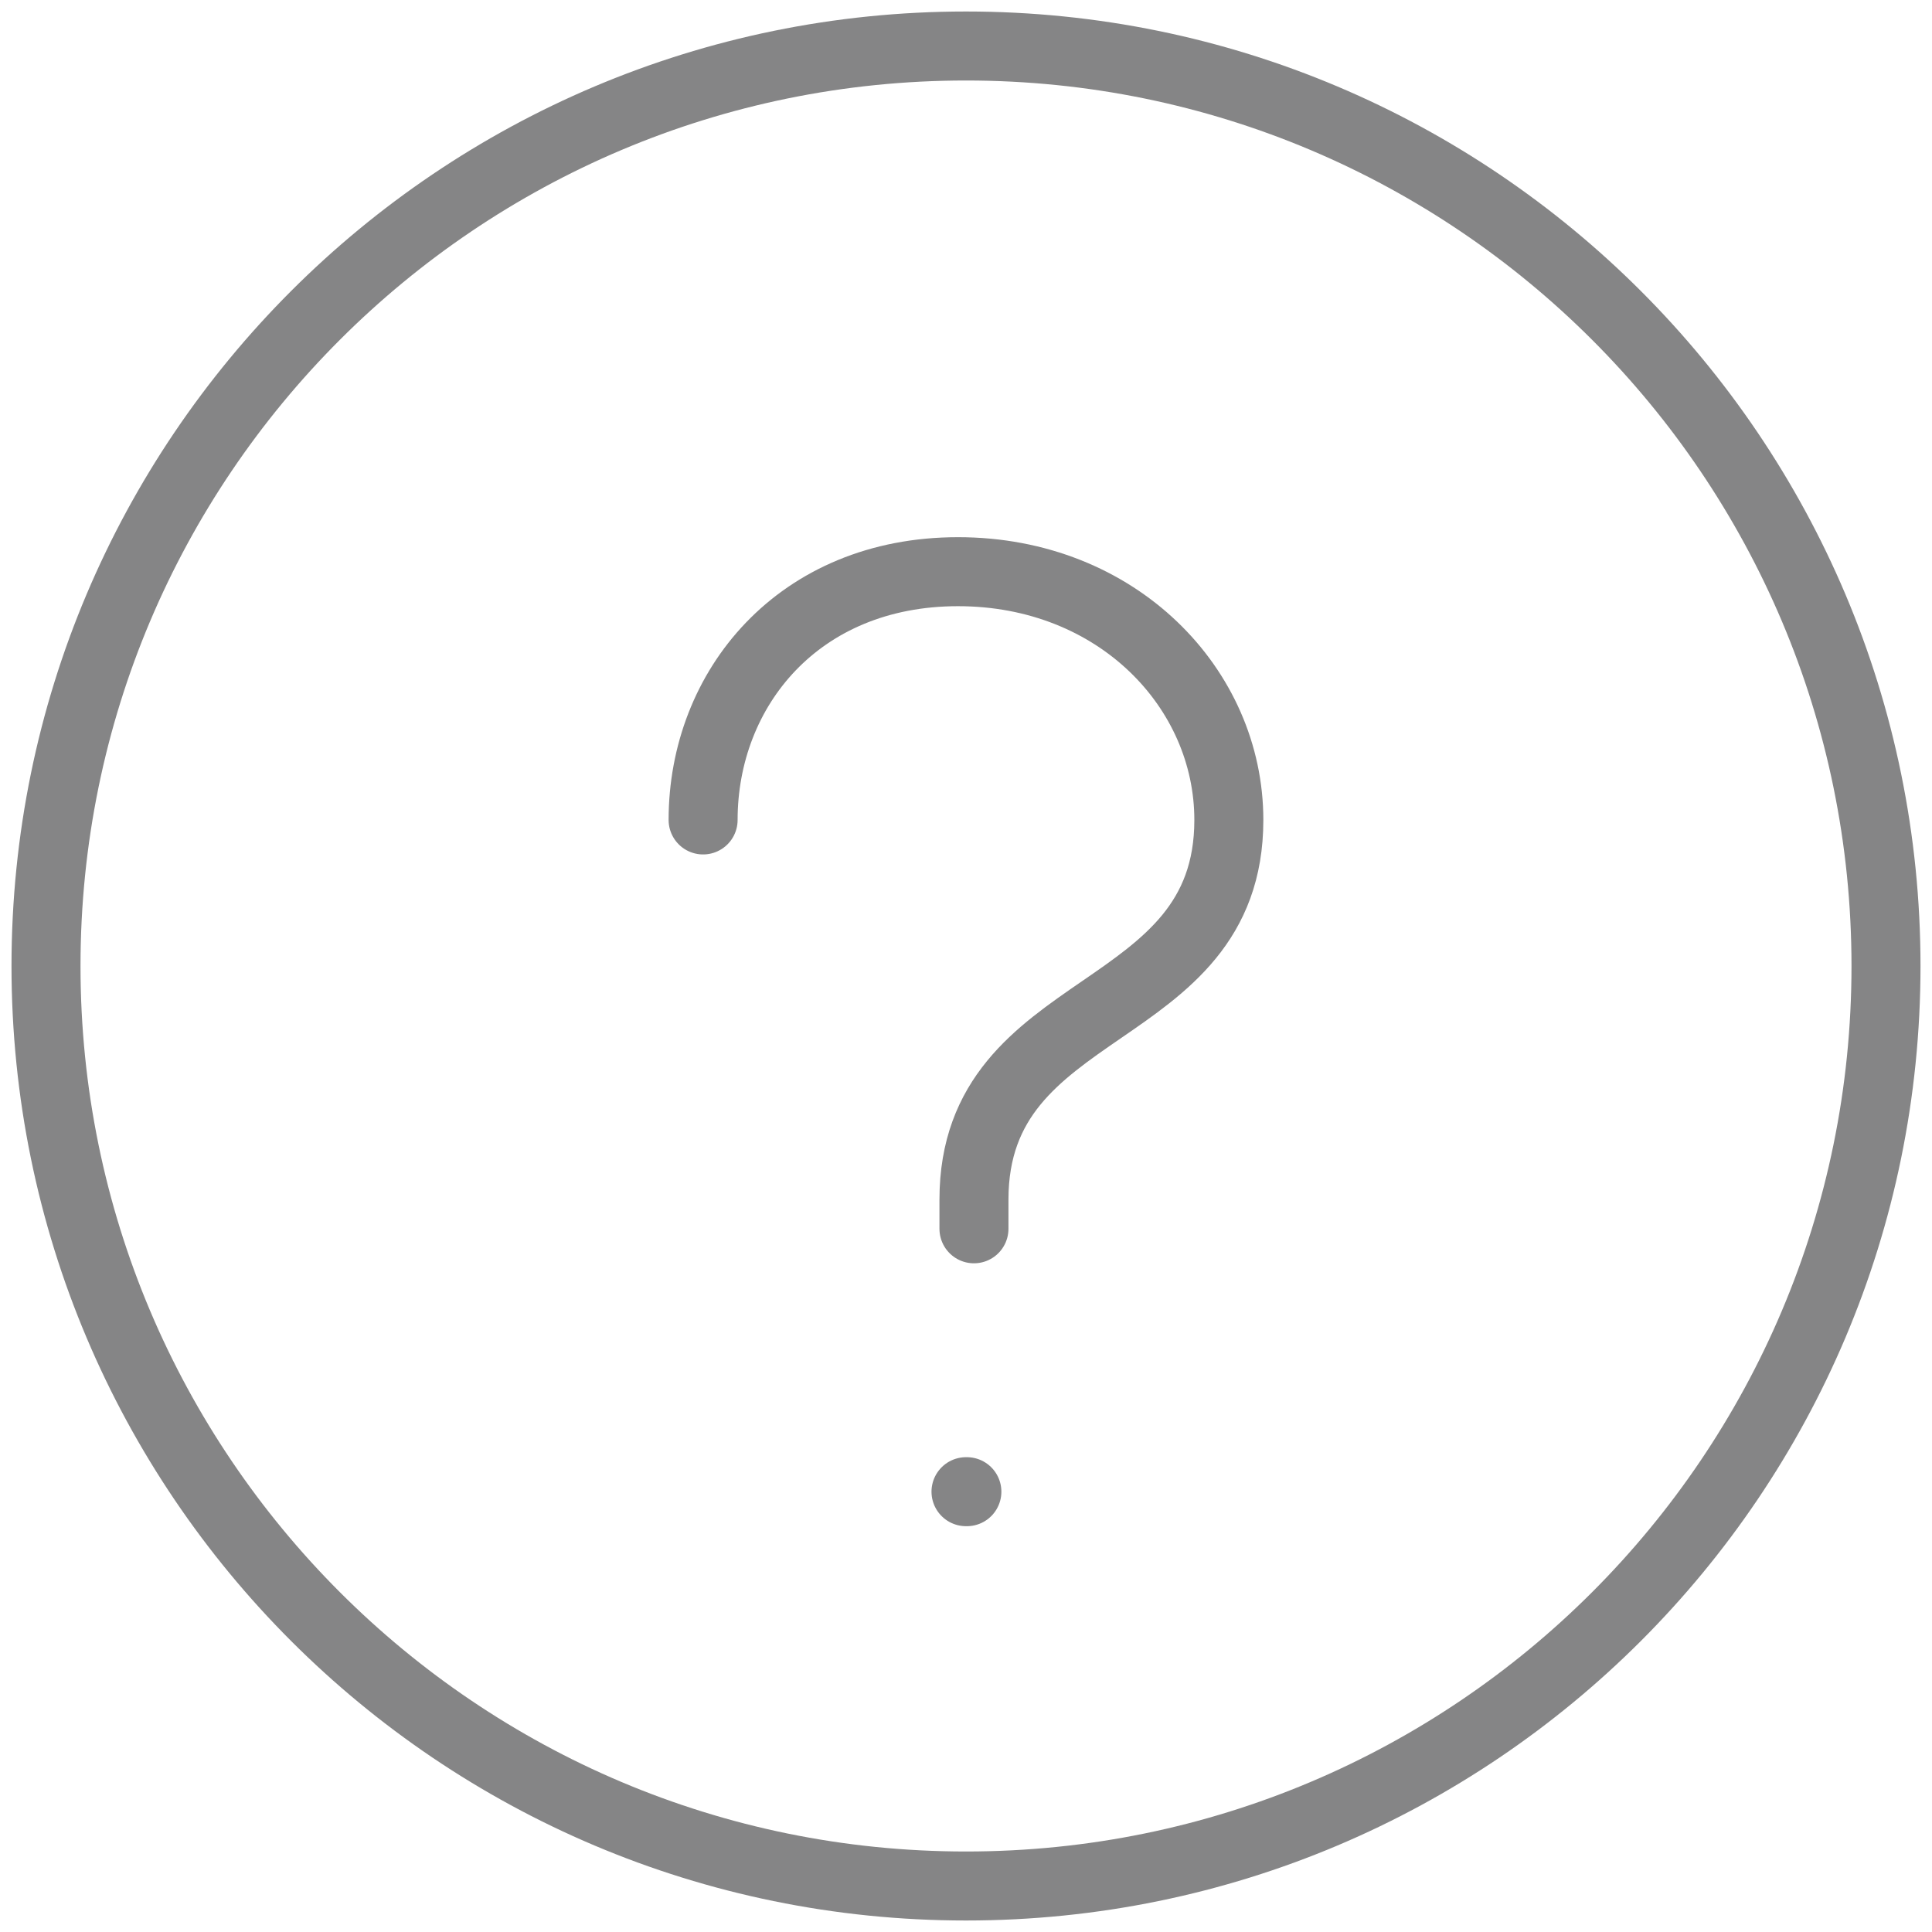 <svg width="42" height="42" viewBox="0 0 42 42" fill="none" xmlns="http://www.w3.org/2000/svg">
<path d="M21 41C32.046 41 41 32.046 41 21C41 9.954 32.046 1 21 1C9.954 1 1 9.954 1 21C1 32.046 9.954 41 21 41Z" stroke="#858586" stroke-width="1.5" stroke-linecap="round" stroke-linejoin="round"/>
<path d="M21 32.428H21.019" stroke="#858586" stroke-width="1.5" stroke-linecap="round" stroke-linejoin="round"/>
<path d="M21.173 26.713V26.078C21.173 23.856 22.558 22.904 23.943 21.951C25.328 20.999 26.714 20.047 26.714 17.825C26.714 14.967 24.29 12.428 20.826 12.428C17.363 12.428 15.285 14.967 15.285 17.825" stroke="#858586" stroke-width="1.5" stroke-linecap="round" stroke-linejoin="round"/>
</svg>
